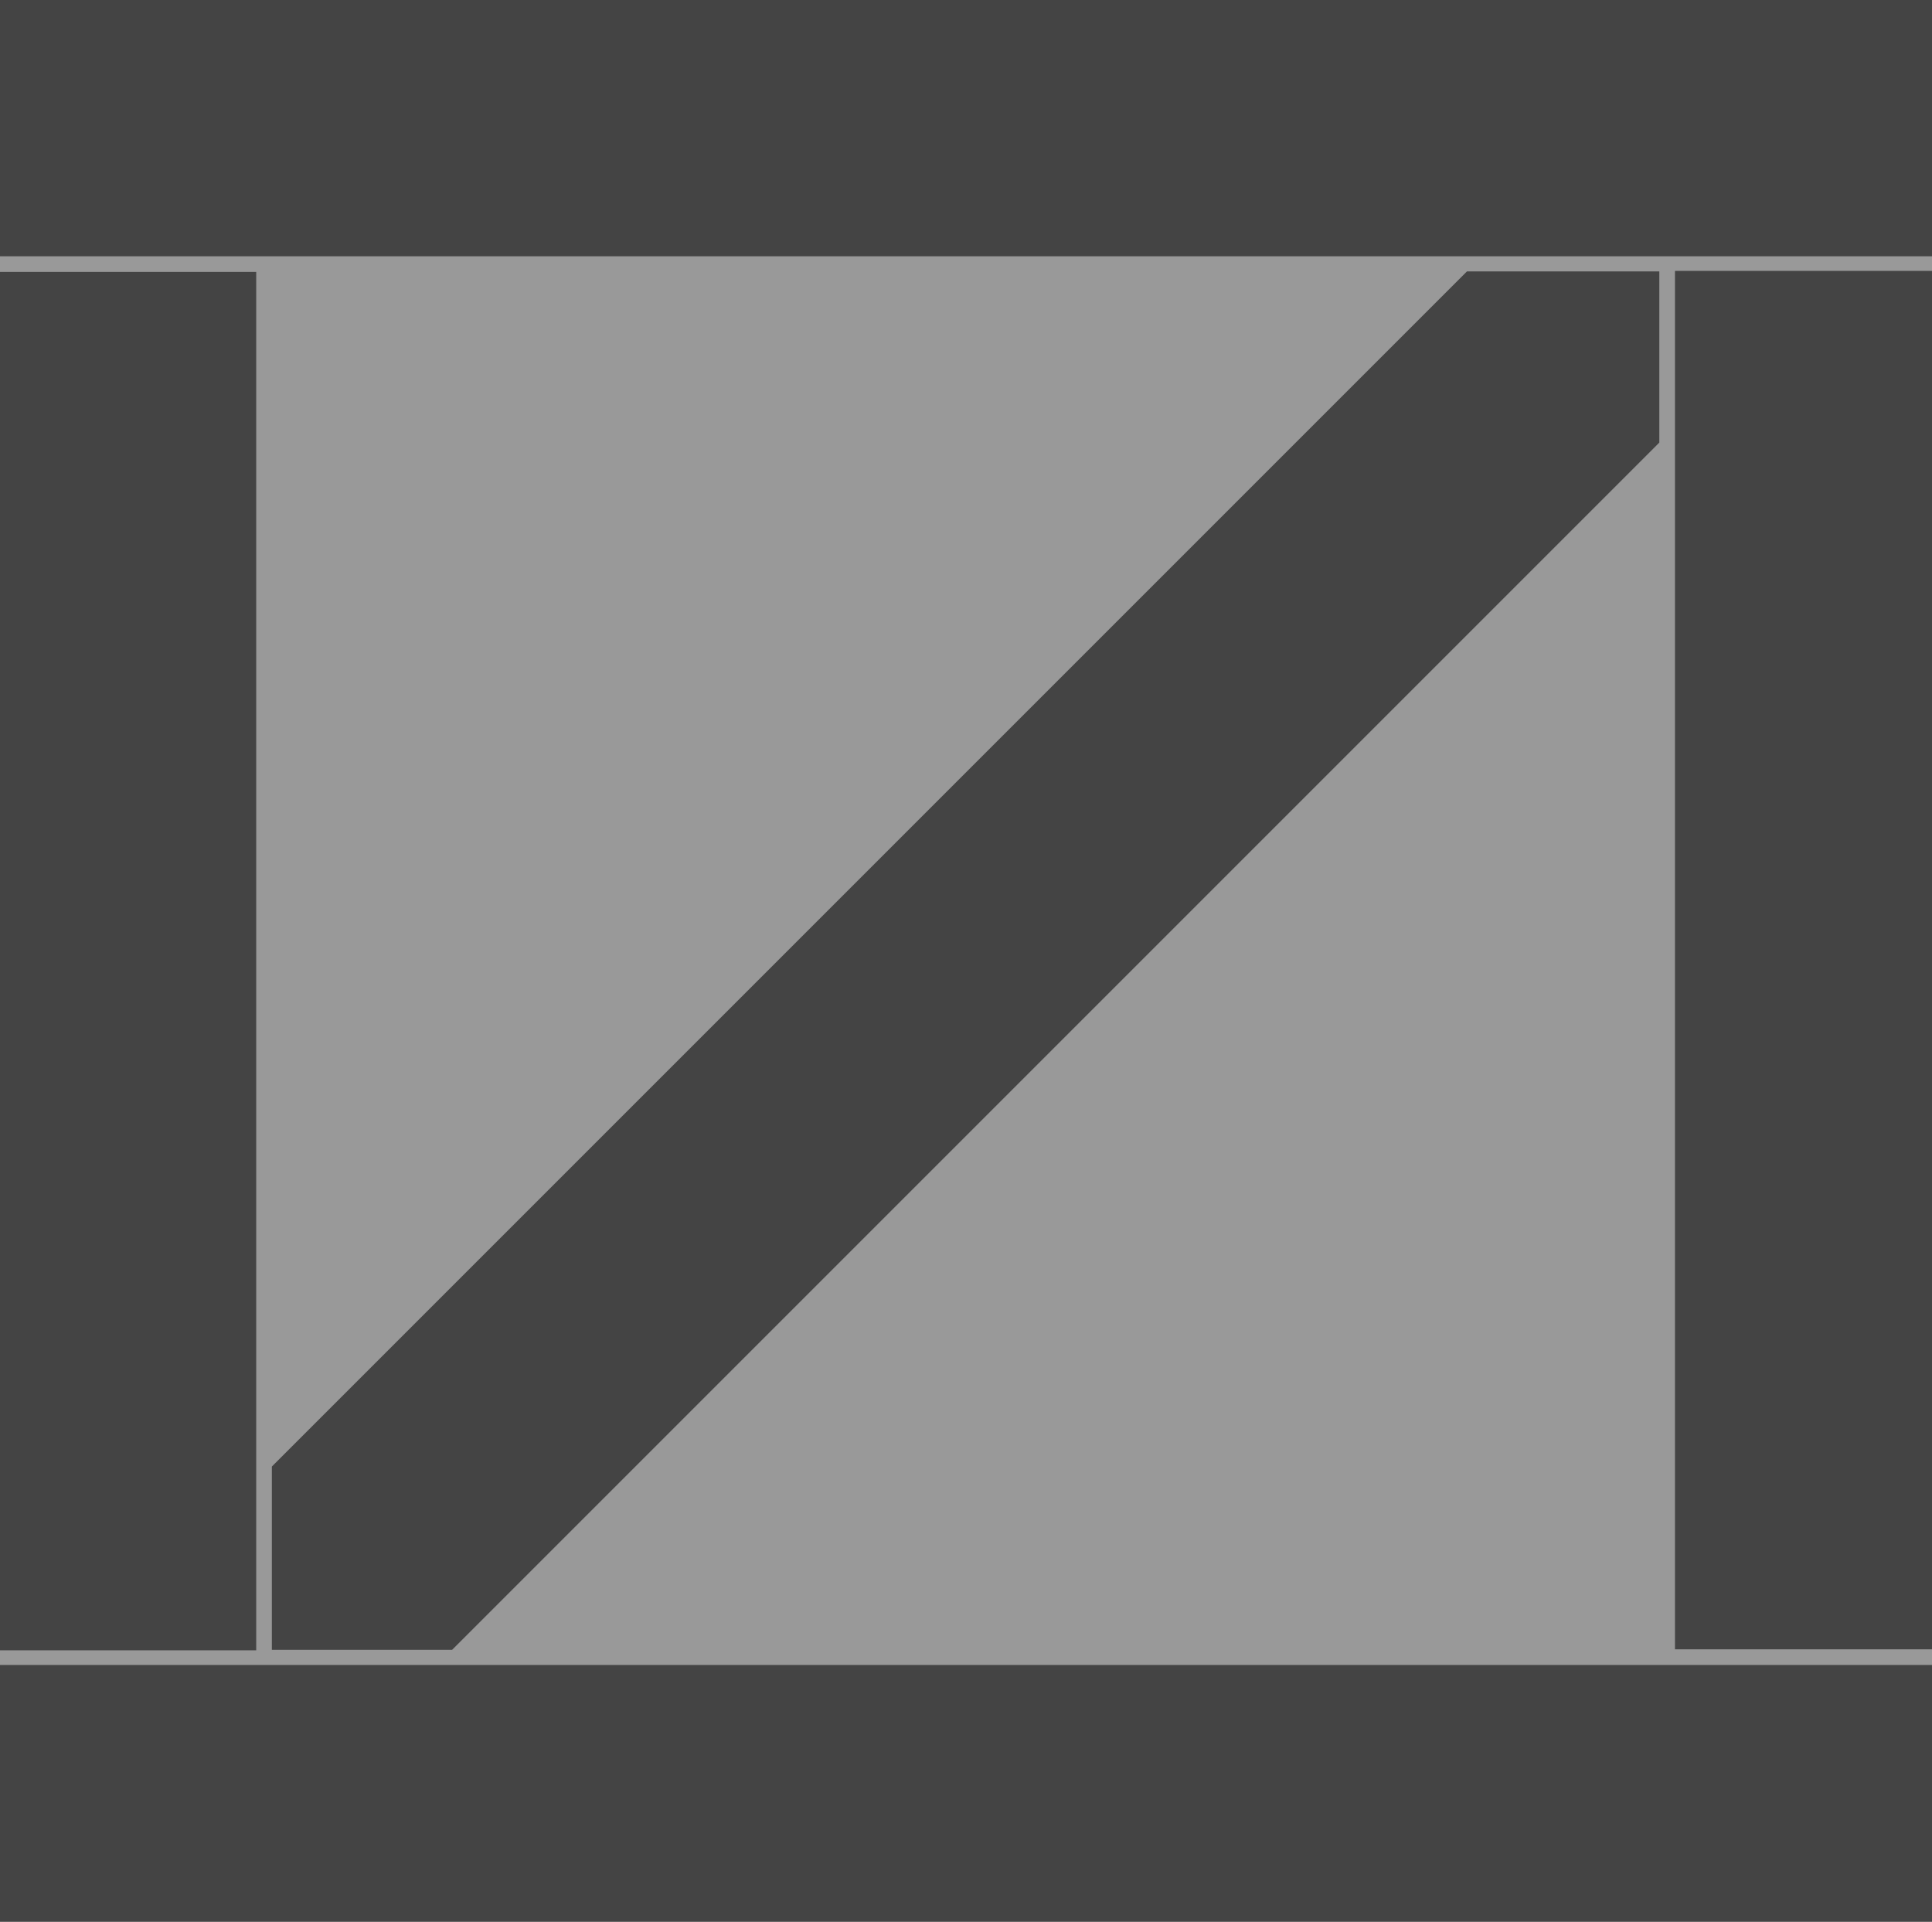 <?xml version="1.0" encoding="utf-8"?>
<!-- Generator: Adobe Illustrator 21.1.0, SVG Export Plug-In . SVG Version: 6.00 Build 0)  -->
<svg version="1.1" id="Layer_1" xmlns="http://www.w3.org/2000/svg" xmlns:xlink="http://www.w3.org/1999/xlink" x="0px" y="0px"
	 viewBox="0 0 37.5 37.3" enable-background="new 0 0 37.5 37.3" xml:space="preserve">
<symbol  id="Crate" viewBox="-63.8 -65 127.7 127">
	<rect x="-63.8" y="-65" fill="#999999" width="127.7" height="127"/>
	<rect x="-63.8" y="45" fill="#444444" width="127.7" height="17"/>
	<rect x="-63.8" y="-65" fill="#444444" width="127.7" height="17"/>
	
		<rect x="-100.8" y="-10" transform="matrix(6.200557e-11 -1 1 6.200557e-11 -53.833 -56.833)" fill="#444444" width="91" height="17"/>
	
		<rect x="9.8" y="-10" transform="matrix(6.200557e-11 -1 1 6.200557e-11 56.834 53.833)" fill="#444444" width="91" height="17"/>
	<polygon fill="#444444" points="45.8,32.7 -33.9,-47 -45.8,-47 -45.8,-34.9 33.1,44 45.8,44 	"/>
</symbol>
<use xlink:href="#Crate"  width="127.7" height="127" id="XMLID_1_" x="-63.8" y="-65" transform="matrix(0.294 0 0 -0.294 18.742 18.204)" overflow="visible"/>
</svg>
